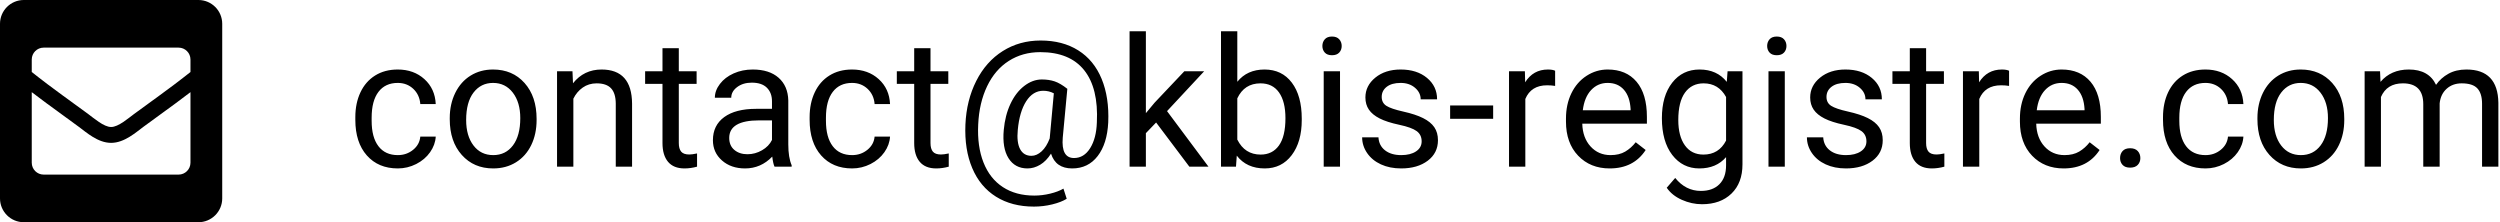 <?xml version="1.0" encoding="UTF-8"?>
<svg width="180px" height="16px" viewBox="0 0 180 16" version="1.1" xmlns="http://www.w3.org/2000/svg" xmlns:xlink="http://www.w3.org/1999/xlink">
    <!-- Generator: Sketch 64 (93537) - https://sketch.com -->
    <title>Group</title>
    <desc>Created with Sketch.</desc>
    <g id="Page-1" stroke="none" stroke-width="1" fill="none" fill-rule="evenodd">
        <g id="Artboard" transform="translate(-77, -45)" fill="#000000" fill-rule="nonzero">
            <g id="Group" transform="translate(77, 33)">
                <path d="M28.644,24.127 C29.109,24.127 29.55,24.021 29.967,23.81 C30.384,23.598 30.717,23.314 30.967,22.959 C31.216,22.604 31.352,22.229 31.373,21.835 L31.373,21.835 L30.262,21.835 C30.228,22.216 30.055,22.534 29.742,22.788 C29.429,23.042 29.062,23.168 28.644,23.168 C28.038,23.168 27.573,22.955 27.247,22.527 C26.921,22.1 26.758,21.491 26.758,20.699 L26.758,20.699 L26.758,20.477 C26.758,19.665 26.922,19.044 27.25,18.614 C27.578,18.184 28.041,17.97 28.637,17.97 C29.082,17.97 29.455,18.113 29.758,18.398 C30.06,18.684 30.228,19.049 30.262,19.493 L30.262,19.493 L31.373,19.493 C31.339,18.757 31.067,18.158 30.557,17.697 C30.047,17.236 29.407,17.005 28.637,17.005 C28.011,17.005 27.468,17.149 27.009,17.437 C26.55,17.724 26.198,18.128 25.952,18.649 C25.707,19.169 25.584,19.764 25.584,20.433 L25.584,20.433 L25.584,20.629 C25.584,21.713 25.86,22.566 26.412,23.191 C26.965,23.815 27.708,24.127 28.644,24.127 Z M35.512,24.127 C36.13,24.127 36.677,23.979 37.153,23.683 C37.629,23.386 37.995,22.973 38.251,22.442 C38.507,21.911 38.635,21.311 38.635,20.642 L38.635,20.642 L38.635,20.56 C38.635,19.485 38.346,18.624 37.768,17.976 C37.191,17.329 36.434,17.005 35.499,17.005 C34.894,17.005 34.355,17.151 33.884,17.443 C33.412,17.735 33.044,18.15 32.779,18.687 C32.515,19.224 32.382,19.83 32.382,20.502 L32.382,20.502 L32.382,20.585 C32.382,21.651 32.671,22.508 33.249,23.156 C33.826,23.803 34.581,24.127 35.512,24.127 Z M35.512,23.168 C34.919,23.168 34.446,22.938 34.093,22.477 C33.74,22.015 33.563,21.404 33.563,20.642 C33.563,19.783 33.741,19.123 34.096,18.662 C34.452,18.2 34.919,17.97 35.499,17.97 C36.091,17.97 36.566,18.204 36.924,18.671 C37.282,19.139 37.46,19.749 37.46,20.502 C37.46,21.345 37.285,21.999 36.934,22.467 C36.582,22.935 36.108,23.168 35.512,23.168 Z M41.282,24 L41.282,19.106 C41.443,18.776 41.667,18.509 41.955,18.306 C42.242,18.103 42.577,18.001 42.958,18.001 C43.427,18.001 43.773,18.12 43.995,18.357 C44.218,18.594 44.331,18.96 44.335,19.455 L44.335,19.455 L44.335,24 L45.509,24 L45.509,19.461 C45.497,17.824 44.764,17.005 43.313,17.005 C42.467,17.005 41.781,17.335 41.256,17.995 L41.256,17.995 L41.218,17.132 L40.107,17.132 L40.107,24 L41.282,24 Z M49.286,24.127 C49.578,24.127 49.879,24.085 50.188,24 L50.188,24 L50.188,23.048 C49.951,23.099 49.764,23.124 49.629,23.124 C49.354,23.124 49.159,23.055 49.045,22.918 C48.931,22.78 48.874,22.574 48.874,22.299 L48.874,22.299 L48.874,18.04 L50.156,18.04 L50.156,17.132 L48.874,17.132 L48.874,15.469 L47.699,15.469 L47.699,17.132 L46.449,17.132 L46.449,18.04 L47.699,18.04 L47.699,22.299 C47.699,22.883 47.833,23.333 48.099,23.651 C48.366,23.968 48.761,24.127 49.286,24.127 Z M53.647,24.127 C54.404,24.127 55.056,23.843 55.602,23.276 C55.644,23.623 55.699,23.865 55.767,24 L55.767,24 L56.999,24 L56.999,23.898 C56.838,23.526 56.757,23.025 56.757,22.394 L56.757,22.394 L56.757,19.233 C56.74,18.539 56.508,17.994 56.059,17.598 C55.611,17.203 54.991,17.005 54.199,17.005 C53.7,17.005 53.242,17.098 52.825,17.284 C52.408,17.47 52.078,17.723 51.835,18.043 C51.591,18.362 51.47,18.693 51.47,19.036 L51.47,19.036 L52.65,19.036 C52.65,18.736 52.792,18.48 53.076,18.268 C53.359,18.056 53.71,17.951 54.129,17.951 C54.608,17.951 54.969,18.072 55.215,18.316 C55.46,18.559 55.583,18.886 55.583,19.296 L55.583,19.296 L55.583,19.836 L54.44,19.836 C53.454,19.836 52.69,20.034 52.146,20.429 C51.602,20.825 51.33,21.381 51.33,22.096 C51.33,22.684 51.547,23.17 51.981,23.552 C52.414,23.935 52.97,24.127 53.647,24.127 Z M53.818,23.105 C53.433,23.105 53.118,23.001 52.873,22.794 C52.627,22.587 52.504,22.299 52.504,21.931 C52.504,21.089 53.224,20.667 54.663,20.667 L54.663,20.667 L55.583,20.667 L55.583,22.077 C55.435,22.381 55.196,22.629 54.866,22.819 C54.536,23.01 54.187,23.105 53.818,23.105 Z M61.353,24.127 C61.819,24.127 62.26,24.021 62.677,23.81 C63.093,23.598 63.427,23.314 63.676,22.959 C63.926,22.604 64.061,22.229 64.083,21.835 L64.083,21.835 L62.972,21.835 C62.938,22.216 62.764,22.534 62.451,22.788 C62.138,23.042 61.772,23.168 61.353,23.168 C60.748,23.168 60.282,22.955 59.957,22.527 C59.631,22.1 59.468,21.491 59.468,20.699 L59.468,20.699 L59.468,20.477 C59.468,19.665 59.632,19.044 59.96,18.614 C60.288,18.184 60.75,17.97 61.347,17.97 C61.791,17.97 62.164,18.113 62.467,18.398 C62.77,18.684 62.938,19.049 62.972,19.493 L62.972,19.493 L64.083,19.493 C64.049,18.757 63.777,18.158 63.267,17.697 C62.757,17.236 62.117,17.005 61.347,17.005 C60.72,17.005 60.178,17.149 59.719,17.437 C59.259,17.724 58.907,18.128 58.662,18.649 C58.416,19.169 58.293,19.764 58.293,20.433 L58.293,20.433 L58.293,20.629 C58.293,21.713 58.57,22.566 59.122,23.191 C59.674,23.815 60.418,24.127 61.353,24.127 Z M67.409,24.127 C67.701,24.127 68.001,24.085 68.31,24 L68.31,24 L68.31,23.048 C68.073,23.099 67.887,23.124 67.751,23.124 C67.476,23.124 67.282,23.055 67.167,22.918 C67.053,22.78 66.996,22.574 66.996,22.299 L66.996,22.299 L66.996,18.04 L68.278,18.04 L68.278,17.132 L66.996,17.132 L66.996,15.469 L65.822,15.469 L65.822,17.132 L64.571,17.132 L64.571,18.04 L65.822,18.04 L65.822,22.299 C65.822,22.883 65.955,23.333 66.222,23.651 C66.488,23.968 66.884,24.127 67.409,24.127 Z M74.442,26.875 C74.886,26.875 75.325,26.823 75.759,26.717 C76.193,26.611 76.541,26.476 76.803,26.311 L76.803,26.311 L76.568,25.581 C76.314,25.729 75.996,25.849 75.613,25.942 C75.23,26.035 74.848,26.082 74.467,26.082 C73.583,26.082 72.829,25.878 72.204,25.469 C71.58,25.061 71.116,24.471 70.811,23.698 C70.506,22.926 70.379,22.015 70.43,20.966 C70.477,19.925 70.69,19.007 71.071,18.211 C71.452,17.415 71.973,16.807 72.633,16.386 C73.293,15.965 74.048,15.754 74.899,15.754 C76.312,15.754 77.365,16.186 78.057,17.049 C78.749,17.913 79.055,19.167 78.974,20.813 C78.949,21.575 78.788,22.193 78.492,22.667 C78.195,23.141 77.808,23.378 77.33,23.378 C76.708,23.378 76.437,22.889 76.518,21.912 L76.518,21.912 L76.848,18.395 C76.509,18.128 76.204,17.95 75.934,17.859 C75.663,17.768 75.356,17.722 75.013,17.722 C74.569,17.722 74.145,17.879 73.74,18.192 C73.336,18.505 73.006,18.936 72.75,19.484 C72.494,20.032 72.334,20.655 72.271,21.353 C72.191,22.221 72.305,22.9 72.614,23.391 C72.923,23.882 73.378,24.127 73.979,24.127 C74.292,24.127 74.595,24.039 74.889,23.864 C75.184,23.688 75.445,23.42 75.673,23.061 C75.898,23.771 76.405,24.127 77.197,24.127 C77.963,24.127 78.574,23.831 79.031,23.238 C79.488,22.646 79.742,21.838 79.793,20.813 C79.844,19.616 79.685,18.571 79.317,17.678 C78.949,16.785 78.388,16.101 77.635,15.627 C76.882,15.153 75.978,14.917 74.924,14.917 C73.913,14.917 73.005,15.169 72.201,15.675 C71.397,16.181 70.76,16.898 70.291,17.827 C69.821,18.756 69.561,19.802 69.51,20.966 C69.459,22.163 69.623,23.21 70.002,24.105 C70.38,25 70.951,25.685 71.712,26.161 C72.474,26.637 73.384,26.875 74.442,26.875 Z M74.264,23.219 C73.892,23.219 73.62,23.058 73.448,22.737 C73.277,22.415 73.221,21.954 73.28,21.353 C73.361,20.481 73.563,19.794 73.886,19.29 C74.21,18.786 74.62,18.535 75.115,18.535 C75.386,18.535 75.639,18.596 75.876,18.719 L75.876,18.719 L75.584,21.912 L75.578,21.969 C75.426,22.371 75.232,22.68 74.997,22.896 C74.762,23.111 74.518,23.219 74.264,23.219 Z M82.503,24 L82.503,21.588 L83.24,20.82 L85.633,24 L87.01,24 L84.027,20.001 L86.699,17.132 L85.271,17.132 L83.132,19.392 L82.503,20.147 L82.503,14.25 L81.329,14.25 L81.329,24 L82.503,24 Z M91.06,24.127 C91.873,24.127 92.52,23.809 93.002,23.172 C93.485,22.535 93.726,21.692 93.726,20.642 L93.726,20.642 L93.726,20.541 C93.726,19.444 93.488,18.581 93.012,17.951 C92.536,17.32 91.881,17.005 91.047,17.005 C90.214,17.005 89.56,17.299 89.086,17.887 L89.086,17.887 L89.086,14.25 L87.912,14.25 L87.912,24 L88.991,24 L89.048,23.207 C89.522,23.82 90.193,24.127 91.06,24.127 Z M90.768,23.13 C90.006,23.13 89.446,22.771 89.086,22.051 L89.086,22.051 L89.086,19.081 C89.424,18.361 89.981,18.001 90.755,18.001 C91.335,18.001 91.779,18.219 92.088,18.655 C92.397,19.091 92.552,19.709 92.552,20.509 C92.552,21.385 92.395,22.041 92.082,22.477 C91.769,22.912 91.331,23.13 90.768,23.13 Z M95.903,15.977 C96.132,15.977 96.305,15.913 96.424,15.786 C96.542,15.659 96.602,15.5 96.602,15.31 C96.602,15.12 96.542,14.959 96.424,14.828 C96.305,14.696 96.132,14.631 95.903,14.631 C95.675,14.631 95.502,14.696 95.386,14.828 C95.27,14.959 95.211,15.12 95.211,15.31 C95.211,15.5 95.27,15.659 95.386,15.786 C95.502,15.913 95.675,15.977 95.903,15.977 Z M96.481,24 L96.481,17.132 L95.307,17.132 L95.307,24 L96.481,24 Z M100.886,24.127 C101.669,24.127 102.306,23.942 102.797,23.572 C103.288,23.201 103.533,22.709 103.533,22.096 C103.533,21.728 103.445,21.415 103.27,21.159 C103.094,20.903 102.824,20.684 102.46,20.502 C102.097,20.32 101.622,20.164 101.035,20.033 C100.449,19.902 100.044,19.764 99.82,19.62 C99.596,19.476 99.483,19.263 99.483,18.979 C99.483,18.679 99.604,18.435 99.845,18.249 C100.086,18.063 100.421,17.97 100.848,17.97 C101.263,17.97 101.607,18.086 101.88,18.319 C102.153,18.552 102.289,18.829 102.289,19.15 L102.289,19.15 L103.47,19.15 C103.47,18.524 103.227,18.01 102.743,17.608 C102.258,17.206 101.627,17.005 100.848,17.005 C100.108,17.005 99.499,17.2 99.023,17.589 C98.547,17.978 98.309,18.454 98.309,19.017 C98.309,19.356 98.393,19.648 98.56,19.893 C98.727,20.139 98.985,20.35 99.334,20.528 C99.683,20.706 100.155,20.858 100.75,20.985 C101.344,21.112 101.761,21.263 102,21.439 C102.239,21.614 102.359,21.861 102.359,22.178 C102.359,22.479 102.225,22.719 101.956,22.899 C101.687,23.079 101.331,23.168 100.886,23.168 C100.404,23.168 100.016,23.053 99.721,22.823 C99.427,22.592 99.27,22.28 99.249,21.886 L99.249,21.886 L98.074,21.886 C98.074,22.292 98.194,22.67 98.433,23.019 C98.672,23.368 99.003,23.64 99.426,23.835 C99.849,24.03 100.336,24.127 100.886,24.127 Z M107.507,20.553 L107.507,19.595 L104.409,19.595 L104.409,20.553 L107.507,20.553 Z M109.824,24 L109.824,19.125 C110.099,18.469 110.621,18.141 111.392,18.141 C111.599,18.141 111.792,18.156 111.969,18.186 L111.969,18.186 L111.969,17.094 C111.851,17.035 111.677,17.005 111.449,17.005 C110.742,17.005 110.196,17.312 109.811,17.925 L109.811,17.925 L109.792,17.132 L108.649,17.132 L108.649,24 L109.824,24 Z M115.898,24.127 C117.049,24.127 117.913,23.685 118.488,22.8 L118.488,22.8 L117.771,22.242 C117.555,22.521 117.303,22.745 117.016,22.915 C116.728,23.084 116.377,23.168 115.962,23.168 C115.378,23.168 114.897,22.96 114.518,22.543 C114.139,22.126 113.941,21.579 113.924,20.902 L113.924,20.902 L118.577,20.902 L118.577,20.414 C118.577,19.318 118.33,18.475 117.834,17.887 C117.339,17.299 116.645,17.005 115.752,17.005 C115.207,17.005 114.7,17.156 114.232,17.459 C113.765,17.761 113.401,18.18 113.14,18.716 C112.88,19.251 112.75,19.859 112.75,20.541 L112.75,20.541 L112.75,20.756 C112.75,21.78 113.042,22.598 113.626,23.21 C114.21,23.821 114.967,24.127 115.898,24.127 Z M117.403,19.938 L113.962,19.938 C114.039,19.315 114.237,18.832 114.559,18.487 C114.881,18.142 115.278,17.97 115.752,17.97 C116.243,17.97 116.633,18.134 116.92,18.462 C117.208,18.79 117.369,19.252 117.403,19.849 L117.403,19.849 L117.403,19.938 Z M122.544,26.704 C123.433,26.704 124.141,26.448 124.668,25.936 C125.195,25.424 125.458,24.724 125.458,23.835 L125.458,23.835 L125.458,17.132 L124.385,17.132 L124.328,17.894 C123.858,17.301 123.205,17.005 122.367,17.005 C121.55,17.005 120.894,17.321 120.399,17.954 C119.904,18.587 119.656,19.438 119.656,20.509 C119.656,21.626 119.905,22.508 120.402,23.156 C120.899,23.803 121.55,24.127 122.354,24.127 C123.167,24.127 123.808,23.856 124.277,23.314 L124.277,23.314 L124.277,23.905 C124.277,24.489 124.118,24.942 123.798,25.263 C123.479,25.585 123.033,25.746 122.462,25.746 C121.734,25.746 121.118,25.435 120.615,24.812 L120.615,24.812 L120.005,25.517 C120.255,25.885 120.617,26.175 121.091,26.387 C121.565,26.598 122.049,26.704 122.544,26.704 Z M122.646,23.13 C122.075,23.13 121.63,22.909 121.313,22.467 C120.996,22.025 120.837,21.417 120.837,20.642 C120.837,19.77 120.998,19.112 121.319,18.668 C121.641,18.224 122.087,18.001 122.659,18.001 C123.378,18.001 123.918,18.329 124.277,18.985 L124.277,18.985 L124.277,22.121 C123.93,22.794 123.387,23.13 122.646,23.13 Z M127.927,15.977 C128.156,15.977 128.329,15.913 128.448,15.786 C128.566,15.659 128.625,15.5 128.625,15.31 C128.625,15.12 128.566,14.959 128.448,14.828 C128.329,14.696 128.156,14.631 127.927,14.631 C127.699,14.631 127.526,14.696 127.41,14.828 C127.294,14.959 127.235,15.12 127.235,15.31 C127.235,15.5 127.294,15.659 127.41,15.786 C127.526,15.913 127.699,15.977 127.927,15.977 Z M128.505,24 L128.505,17.132 L127.331,17.132 L127.331,24 L128.505,24 Z M132.91,24.127 C133.693,24.127 134.33,23.942 134.821,23.572 C135.312,23.201 135.557,22.709 135.557,22.096 C135.557,21.728 135.469,21.415 135.294,21.159 C135.118,20.903 134.848,20.684 134.484,20.502 C134.12,20.32 133.645,20.164 133.059,20.033 C132.473,19.902 132.068,19.764 131.844,19.62 C131.619,19.476 131.507,19.263 131.507,18.979 C131.507,18.679 131.628,18.435 131.869,18.249 C132.11,18.063 132.445,17.97 132.872,17.97 C133.287,17.97 133.631,18.086 133.904,18.319 C134.177,18.552 134.313,18.829 134.313,19.15 L134.313,19.15 L135.494,19.15 C135.494,18.524 135.251,18.01 134.767,17.608 C134.282,17.206 133.651,17.005 132.872,17.005 C132.132,17.005 131.523,17.2 131.047,17.589 C130.571,17.978 130.333,18.454 130.333,19.017 C130.333,19.356 130.417,19.648 130.584,19.893 C130.751,20.139 131.009,20.35 131.358,20.528 C131.707,20.706 132.179,20.858 132.774,20.985 C133.368,21.112 133.785,21.263 134.024,21.439 C134.263,21.614 134.383,21.861 134.383,22.178 C134.383,22.479 134.248,22.719 133.98,22.899 C133.711,23.079 133.354,23.168 132.91,23.168 C132.428,23.168 132.039,23.053 131.745,22.823 C131.451,22.592 131.294,22.28 131.272,21.886 L131.272,21.886 L130.098,21.886 C130.098,22.292 130.218,22.67 130.457,23.019 C130.696,23.368 131.027,23.64 131.45,23.835 C131.873,24.03 132.36,24.127 132.91,24.127 Z M139.093,24.127 C139.385,24.127 139.685,24.085 139.994,24 L139.994,24 L139.994,23.048 C139.757,23.099 139.571,23.124 139.436,23.124 C139.16,23.124 138.966,23.055 138.852,22.918 C138.737,22.78 138.68,22.574 138.68,22.299 L138.68,22.299 L138.68,18.04 L139.962,18.04 L139.962,17.132 L138.68,17.132 L138.68,15.469 L137.506,15.469 L137.506,17.132 L136.255,17.132 L136.255,18.04 L137.506,18.04 L137.506,22.299 C137.506,22.883 137.639,23.333 137.906,23.651 C138.172,23.968 138.568,24.127 139.093,24.127 Z M142.508,24 L142.508,19.125 C142.783,18.469 143.306,18.141 144.076,18.141 C144.283,18.141 144.476,18.156 144.653,18.186 L144.653,18.186 L144.653,17.094 C144.535,17.035 144.361,17.005 144.133,17.005 C143.426,17.005 142.88,17.312 142.495,17.925 L142.495,17.925 L142.476,17.132 L141.333,17.132 L141.333,24 L142.508,24 Z M148.583,24.127 C149.734,24.127 150.597,23.685 151.172,22.8 L151.172,22.8 L150.455,22.242 C150.239,22.521 149.987,22.745 149.7,22.915 C149.412,23.084 149.061,23.168 148.646,23.168 C148.062,23.168 147.581,22.96 147.202,22.543 C146.823,22.126 146.625,21.579 146.608,20.902 L146.608,20.902 L151.261,20.902 L151.261,20.414 C151.261,19.318 151.014,18.475 150.519,17.887 C150.023,17.299 149.329,17.005 148.437,17.005 C147.891,17.005 147.384,17.156 146.916,17.459 C146.449,17.761 146.085,18.18 145.824,18.716 C145.564,19.251 145.434,19.859 145.434,20.541 L145.434,20.541 L145.434,20.756 C145.434,21.78 145.726,22.598 146.31,23.21 C146.894,23.821 147.652,24.127 148.583,24.127 Z M150.087,19.938 L146.646,19.938 C146.723,19.315 146.922,18.832 147.243,18.487 C147.565,18.142 147.963,17.97 148.437,17.97 C148.927,17.97 149.317,18.134 149.604,18.462 C149.892,18.79 150.053,19.252 150.087,19.849 L150.087,19.849 L150.087,19.938 Z M153.369,24.07 C153.61,24.07 153.793,24.004 153.918,23.873 C154.043,23.742 154.105,23.579 154.105,23.384 C154.105,23.181 154.043,23.012 153.918,22.876 C153.793,22.741 153.61,22.673 153.369,22.673 C153.127,22.673 152.947,22.741 152.826,22.876 C152.705,23.012 152.645,23.181 152.645,23.384 C152.645,23.579 152.705,23.742 152.826,23.873 C152.947,24.004 153.127,24.07 153.369,24.07 Z M158.796,24.127 C159.261,24.127 159.703,24.021 160.119,23.81 C160.536,23.598 160.869,23.314 161.119,22.959 C161.369,22.604 161.504,22.229 161.525,21.835 L161.525,21.835 L160.415,21.835 C160.381,22.216 160.207,22.534 159.894,22.788 C159.581,23.042 159.215,23.168 158.796,23.168 C158.191,23.168 157.725,22.955 157.399,22.527 C157.074,22.1 156.911,21.491 156.911,20.699 L156.911,20.699 L156.911,20.477 C156.911,19.665 157.075,19.044 157.403,18.614 C157.731,18.184 158.193,17.97 158.79,17.97 C159.234,17.97 159.607,18.113 159.91,18.398 C160.212,18.684 160.381,19.049 160.415,19.493 L160.415,19.493 L161.525,19.493 C161.492,18.757 161.22,18.158 160.71,17.697 C160.2,17.236 159.56,17.005 158.79,17.005 C158.163,17.005 157.621,17.149 157.161,17.437 C156.702,17.724 156.35,18.128 156.104,18.649 C155.859,19.169 155.736,19.764 155.736,20.433 L155.736,20.433 L155.736,20.629 C155.736,21.713 156.012,22.566 156.565,23.191 C157.117,23.815 157.861,24.127 158.796,24.127 Z M165.664,24.127 C166.282,24.127 166.829,23.979 167.305,23.683 C167.781,23.386 168.147,22.973 168.403,22.442 C168.659,21.911 168.787,21.311 168.787,20.642 L168.787,20.642 L168.787,20.56 C168.787,19.485 168.498,18.624 167.921,17.976 C167.343,17.329 166.587,17.005 165.651,17.005 C165.046,17.005 164.508,17.151 164.036,17.443 C163.564,17.735 163.196,18.15 162.931,18.687 C162.667,19.224 162.535,19.83 162.535,20.502 L162.535,20.502 L162.535,20.585 C162.535,21.651 162.823,22.508 163.401,23.156 C163.979,23.803 164.733,24.127 165.664,24.127 Z M165.664,23.168 C165.072,23.168 164.599,22.938 164.245,22.477 C163.892,22.015 163.715,21.404 163.715,20.642 C163.715,19.783 163.893,19.123 164.249,18.662 C164.604,18.2 165.072,17.97 165.651,17.97 C166.244,17.97 166.719,18.204 167.076,18.671 C167.434,19.139 167.613,19.749 167.613,20.502 C167.613,21.345 167.437,21.999 167.086,22.467 C166.735,22.935 166.261,23.168 165.664,23.168 Z M171.428,24 L171.428,18.985 C171.711,18.329 172.238,18.001 173.008,18.001 C173.986,18.001 174.475,18.501 174.475,19.5 L174.475,19.5 L174.475,24 L175.655,24 L175.655,19.442 C175.702,19.002 175.869,18.652 176.157,18.392 C176.444,18.132 176.806,18.001 177.242,18.001 C177.771,18.001 178.148,18.123 178.372,18.366 C178.596,18.61 178.708,18.977 178.708,19.468 L178.708,19.468 L178.708,24 L179.883,24 L179.883,19.398 C179.857,17.803 179.091,17.005 177.585,17.005 C177.086,17.005 176.653,17.106 176.287,17.31 C175.921,17.513 175.624,17.779 175.395,18.109 C175.048,17.373 174.394,17.005 173.434,17.005 C172.579,17.005 171.9,17.301 171.396,17.894 L171.396,17.894 L171.364,17.132 L170.253,17.132 L170.253,24 L171.428,24 Z" id="contact@kbis-registre.com"></path>
                <g id="envelope-square-solid" transform="translate(0, 12)">
                    <path d="M14.286,0 L1.714,0 C0.767,0 0,0.767 0,1.714 L0,14.286 C0,15.232 0.767,16 1.714,16 L14.286,16 C15.232,16 16,15.232 16,14.286 L16,1.714 C16,0.767 15.232,0 14.286,0 Z M6.361,8.218 C3.122,5.867 3.155,5.861 2.286,5.185 L2.286,4.286 C2.286,3.812 2.669,3.429 3.143,3.429 L12.857,3.429 C13.331,3.429 13.714,3.812 13.714,4.286 L13.714,5.185 C12.844,5.862 12.877,5.868 9.639,8.218 C9.264,8.491 8.518,9.151 8,9.143 C7.482,9.151 6.737,8.492 6.361,8.218 L6.361,8.218 Z M13.714,6.635 L13.714,11.714 C13.714,12.188 13.331,12.571 12.857,12.571 L3.143,12.571 C2.669,12.571 2.286,12.188 2.286,11.714 L2.286,6.635 C2.784,7.02 3.476,7.536 5.689,9.142 C6.195,9.512 7.046,10.29 8,10.286 C8.96,10.29 9.823,9.498 10.311,9.142 C12.524,7.536 13.216,7.02 13.714,6.635 Z" id="Shape"></path>
                </g>
            </g>
        </g>
    </g>
</svg>